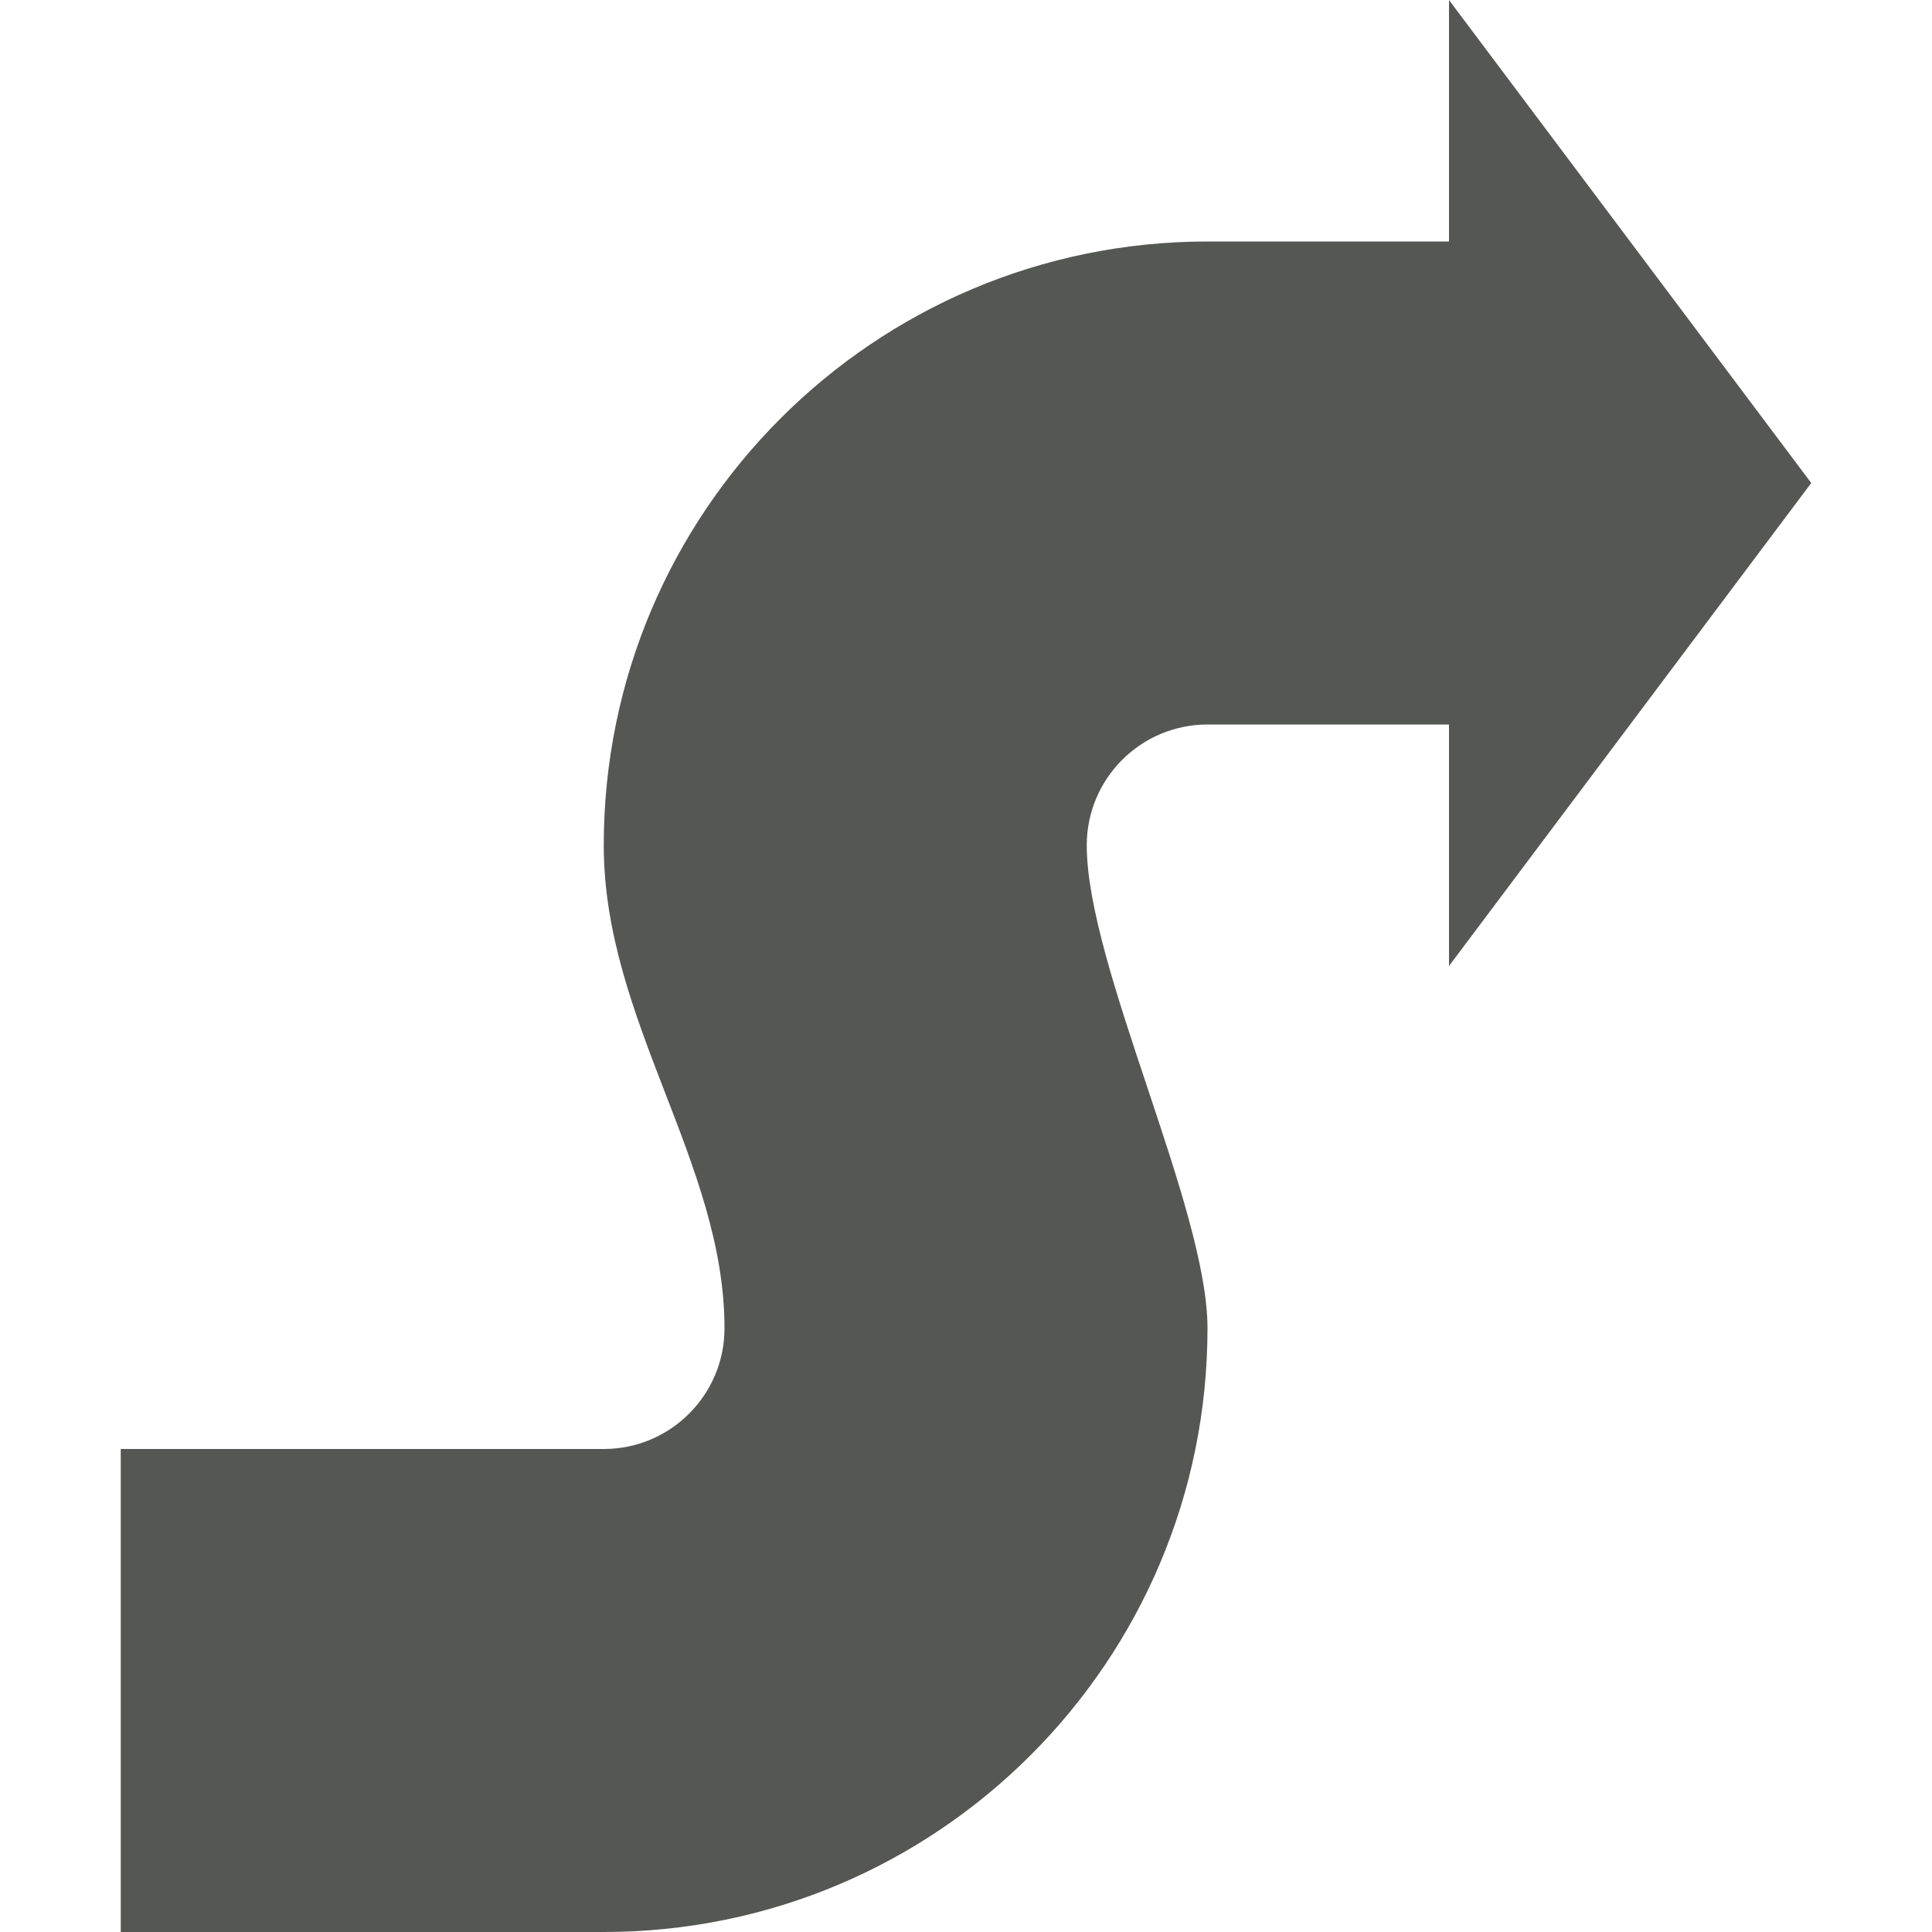 <svg xmlns="http://www.w3.org/2000/svg" viewBox="0 0 16 16">
  <path
     style="fill:#555753"
     d="M 12 0 L 12 2 L 10 2 C 7.239 2 5 4.239 5 7 C 5 8.449 6 9.628 6 11 C 6 11.552 5.552 12 5 12 L 1 12 L 1 16 L 5 16 C 7.761 16 10 13.761 10 11 C 10 10 9 8 9 7 C 9 6.448 9.448 6 10 6 L 12 6 L 12 8 L 15 4 L 12 0 z "
     />
</svg>
